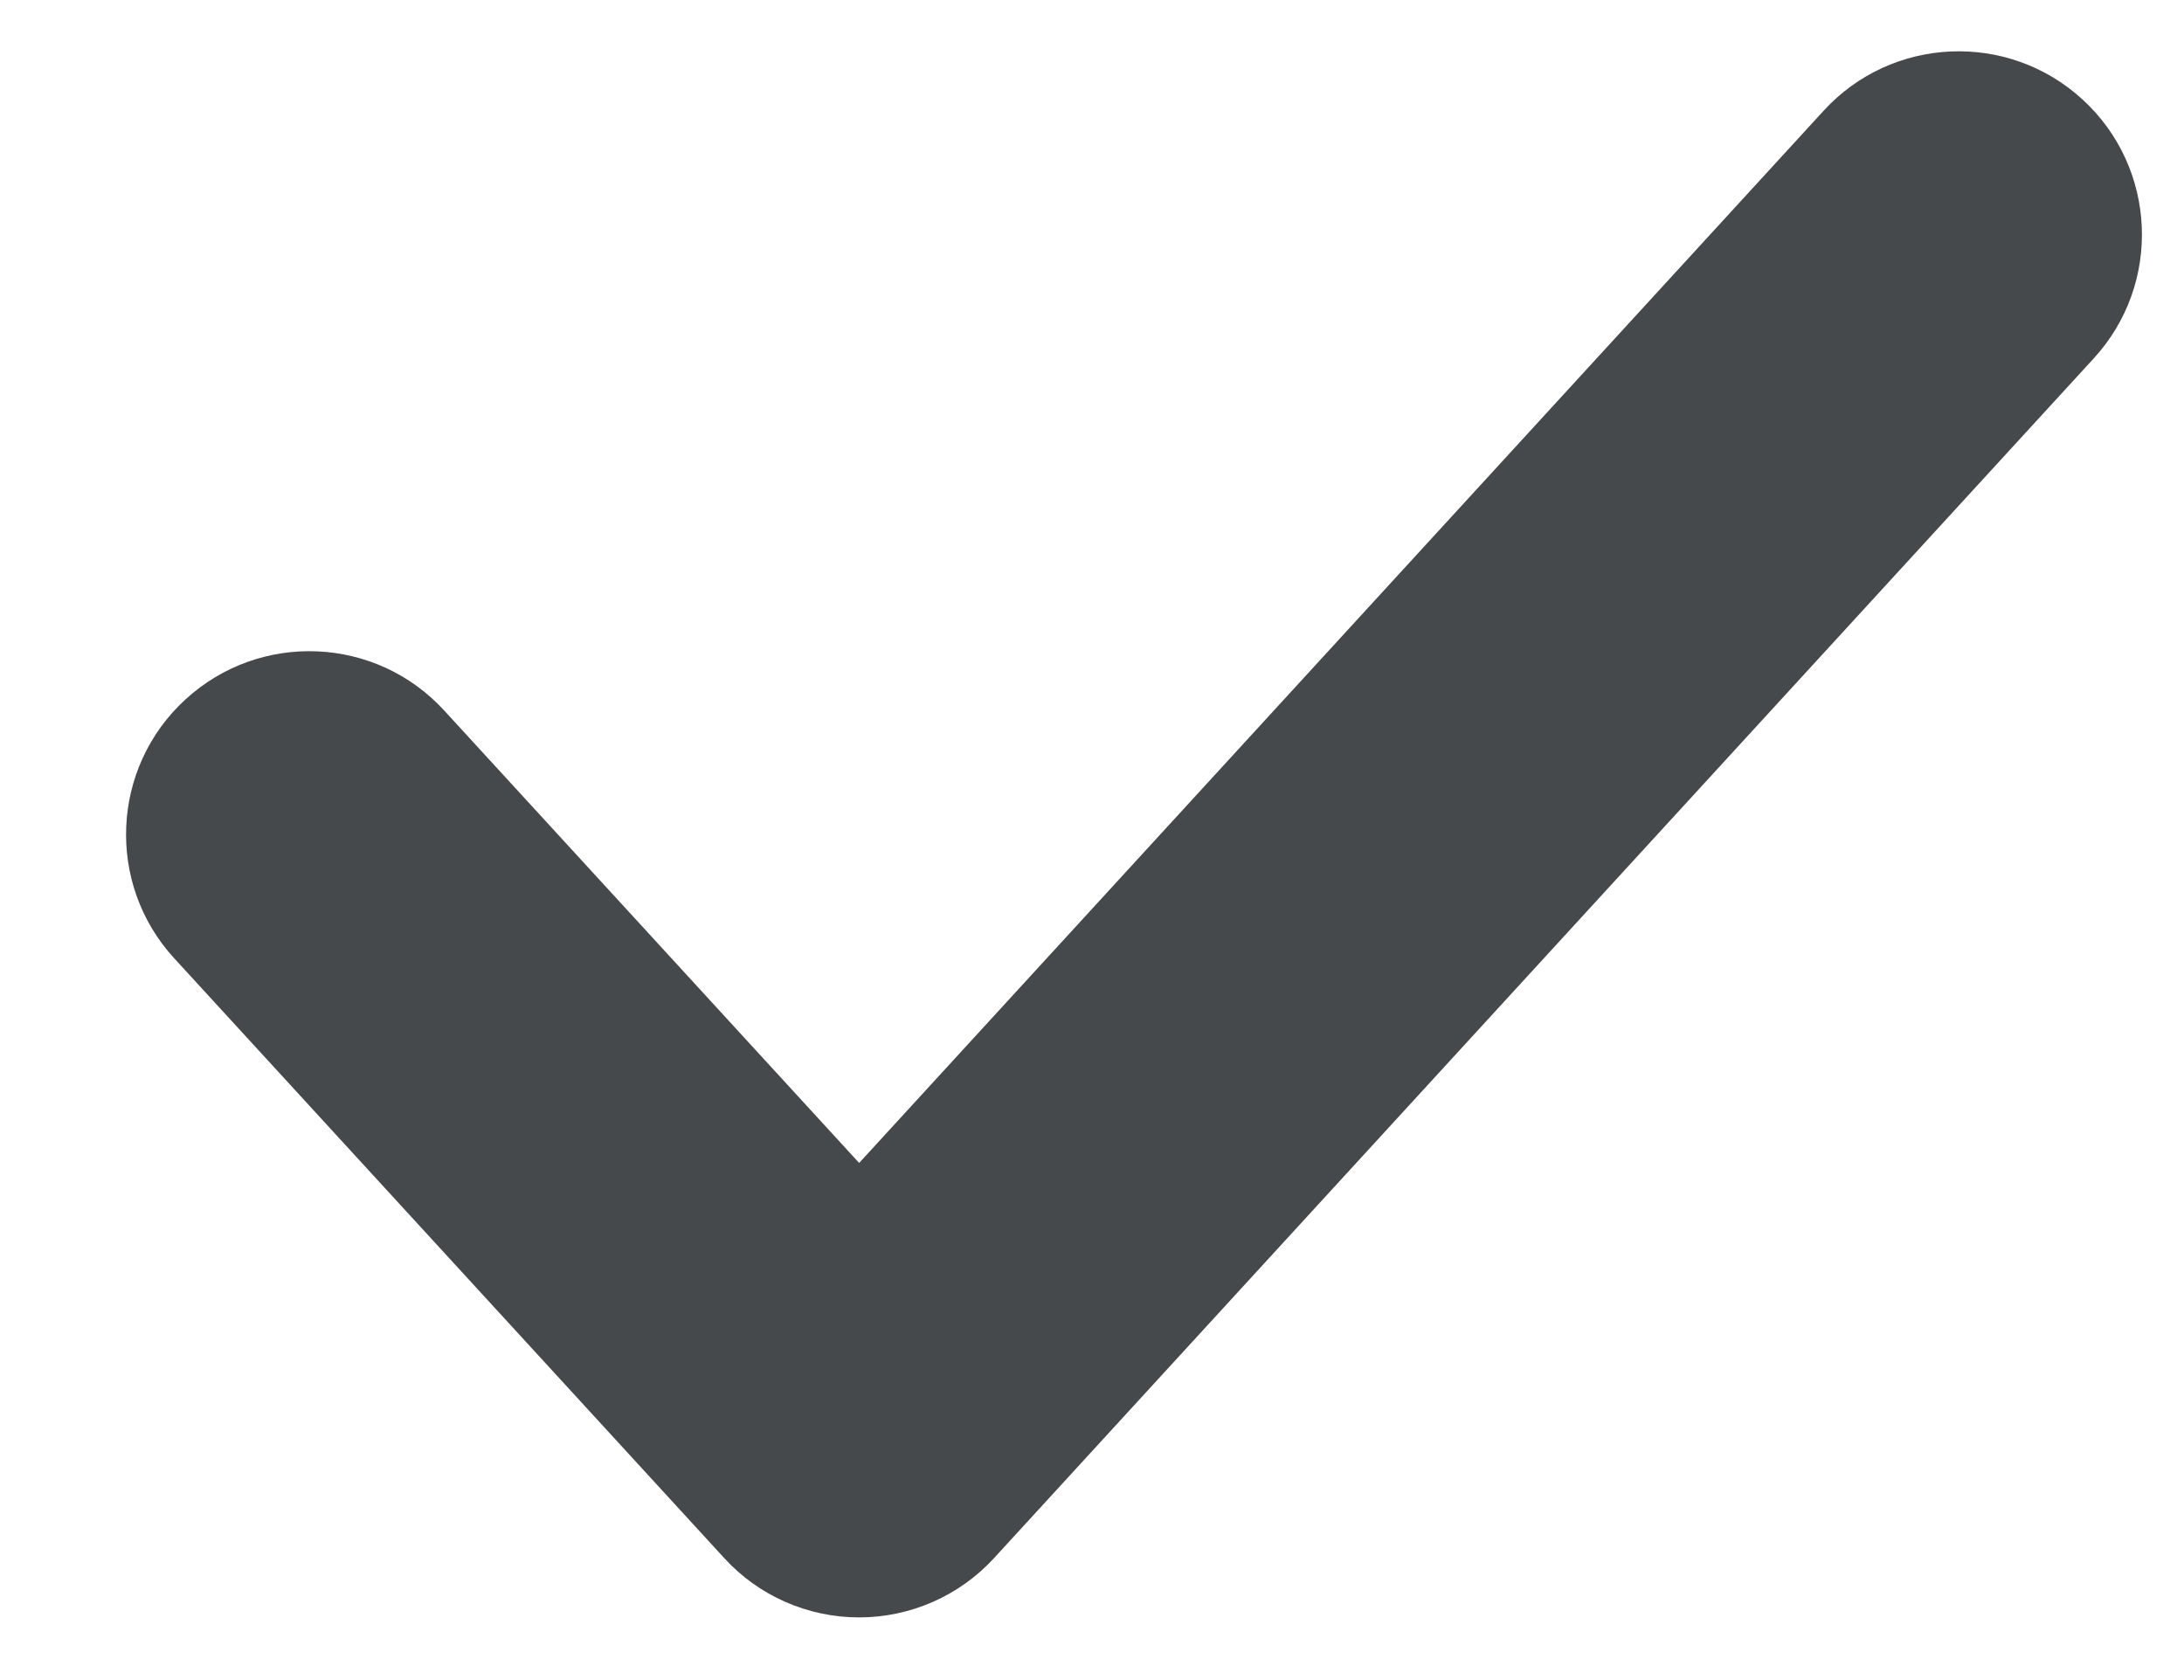 <svg width="13" height="10" viewBox="0 0 13 10" fill="none" xmlns="http://www.w3.org/2000/svg">
<path fill-rule="evenodd" clip-rule="evenodd" d="M12.396 0.592C12.84 0.999 12.87 1.689 12.463 2.133L5.918 9.273C5.711 9.499 5.419 9.627 5.114 9.627C4.808 9.627 4.516 9.499 4.31 9.273L1.037 5.704C0.63 5.26 0.66 4.57 1.104 4.163C1.548 3.756 2.238 3.785 2.645 4.23L5.114 6.922L10.855 0.659C11.262 0.215 11.952 0.185 12.396 0.592Z" fill="#46494B"/>
</svg>

